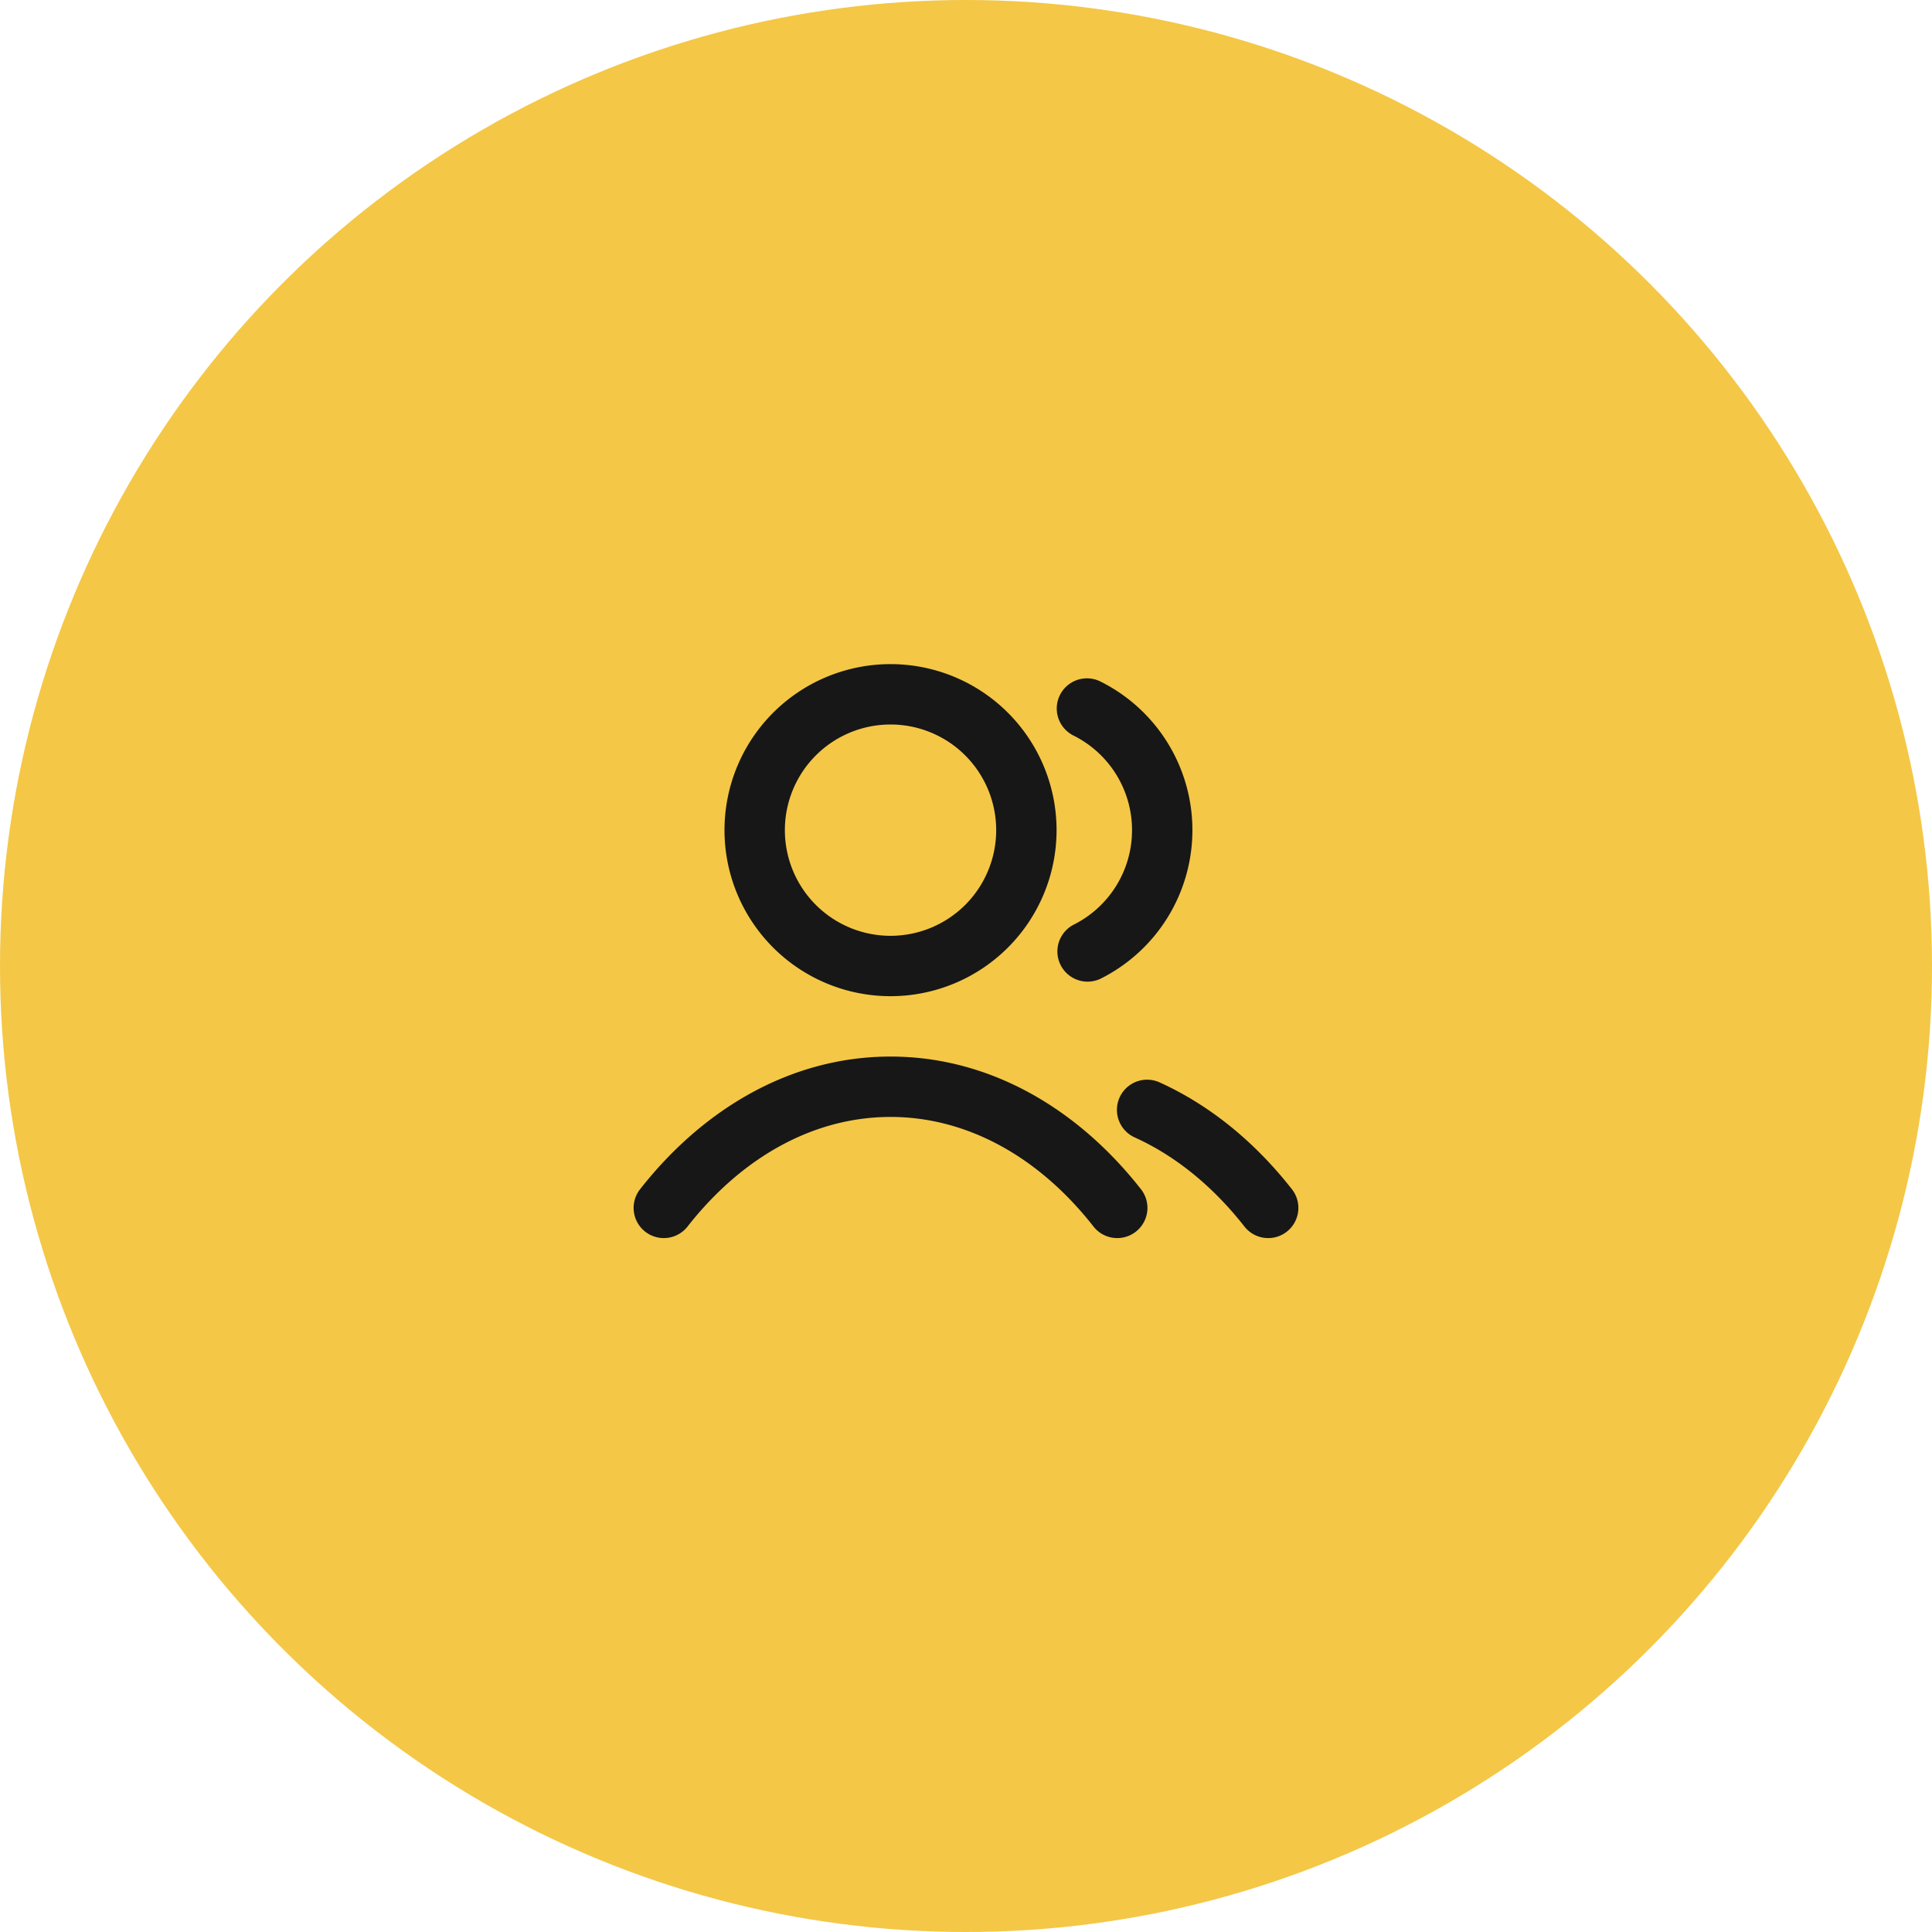 <svg width="64" height="64" viewBox="0 0 64 64" fill="none" xmlns="http://www.w3.org/2000/svg" class="Card_icon__bKpvu">
    <circle cx="32" cy="32" r="32" fill="#f4c746"></circle>
    <path
        d="M36.445 22.572a1 1 0 0 0-.89 1.791l.89-1.79Zm-.89 8.065a1 1 0 0 0 .89 1.79l-.89-1.79Zm2.857 5.218a1 1 0 0 0-.824 1.823l.824-1.823Zm2.802 4.763a1 1 0 1 0 1.572-1.236l-1.572 1.236Zm-20-1.236a1 1 0 1 0 1.572 1.236l-1.572-1.236Zm15 1.236a1 1 0 1 0 1.572-1.236l-1.572 1.236Zm-.659-16.255A3.5 3.5 0 0 1 37.5 27.5h2a5.5 5.5 0 0 0-3.055-4.928l-.89 1.791ZM37.5 27.5a3.5 3.5 0 0 1-1.945 3.137l.89 1.79A5.5 5.5 0 0 0 39.5 27.5h-2Zm.088 10.178c1.345.608 2.583 1.613 3.626 2.94l1.572-1.236c-1.212-1.543-2.696-2.767-4.374-3.527l-.824 1.823ZM33 27.5a3.5 3.5 0 0 1-3.5 3.5v2a5.5 5.5 0 0 0 5.5-5.5h-2ZM29.5 31a3.5 3.5 0 0 1-3.5-3.5h-2a5.5 5.5 0 0 0 5.5 5.5v-2ZM26 27.5a3.5 3.5 0 0 1 3.5-3.5v-2a5.5 5.5 0 0 0-5.5 5.5h2Zm3.5-3.5a3.5 3.5 0 0 1 3.5 3.5h2a5.5 5.5 0 0 0-5.5-5.5v2Zm-6.714 16.618C24.587 38.325 26.961 37 29.5 37v-2c-3.283 0-6.195 1.72-8.286 4.382l1.572 1.236ZM29.5 37c2.539 0 4.913 1.325 6.714 3.618l1.572-1.236C35.694 36.72 32.783 35 29.5 35v2Z"
        fill="#171717"></path>
</svg>